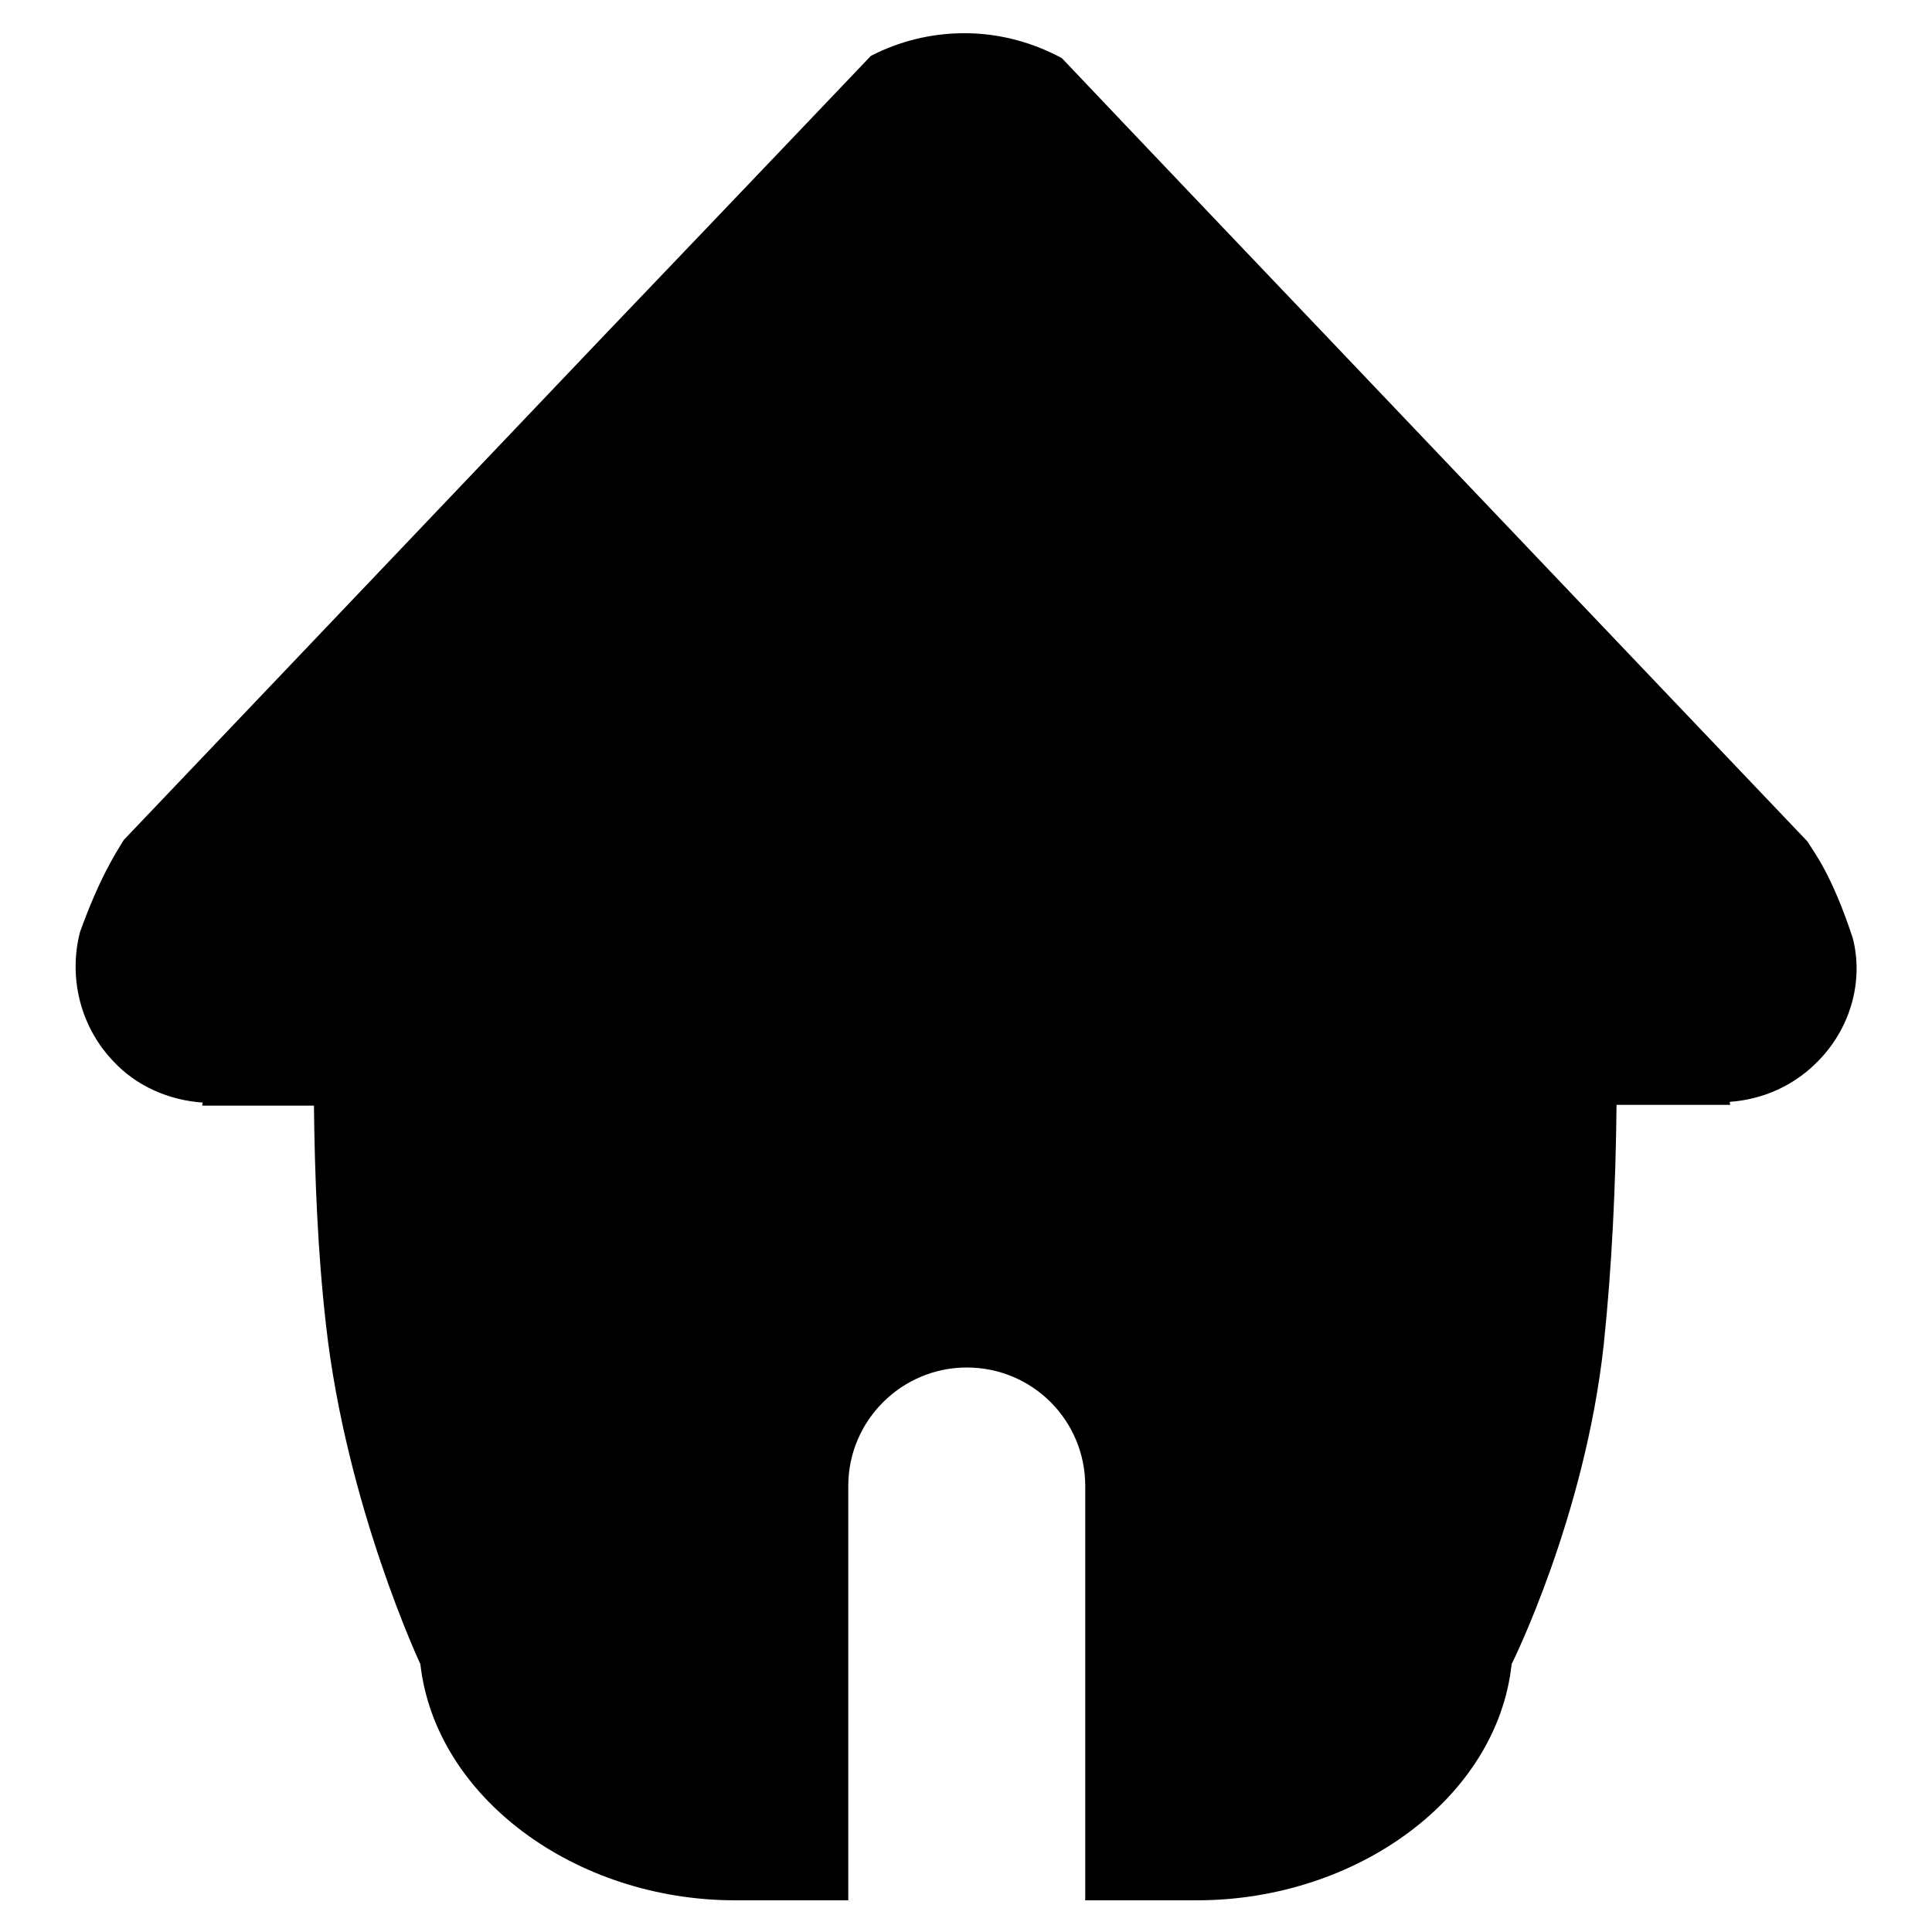 <?xml version="1.0" encoding="utf-8"?>
<!-- Svg Vector Icons : http://www.onlinewebfonts.com/icon -->
<!DOCTYPE svg PUBLIC "-//W3C//DTD SVG 1.1//EN" "http://www.w3.org/Graphics/SVG/1.1/DTD/svg11.dtd">
<svg version="1.1" xmlns="http://www.w3.org/2000/svg" xmlns:xlink="http://www.w3.org/1999/xlink" x="0px" y="0px" viewBox="0 0 256 256" enable-background="new 0 0 256 256" xml:space="preserve">
<g><g><path fill="#000000" d="M241.1,140.4c-3.3,3.5-7.6,5.3-11.9,5.6c0,0.1,0,0.3,0.1,0.4h-15.1c-0.1,10.3-0.6,21.4-1.7,31.8c-2.5,22.9-12.2,42.3-12.2,42.3c-1.9,17.7-20.5,31.3-41.7,31.3h-14.8v-54.9c0-8.7-7-15.7-15.7-15.7c-8.6,0-15.7,7-15.7,15.7v54.9H97.4c-21.1,0-39.7-13.6-41.7-31.3c0,0-9.8-20.9-12.5-44.9c-1.1-9.6-1.5-19.7-1.6-29.1H26.8c0-0.1,0-0.3,0.1-0.4c-4.4-0.3-8.8-2.1-12-5.6c-4.4-4.7-5.8-11.2-4.3-17c2.6-7.2,4.7-10.4,5.8-12.2c0,0,38.1-40,63.5-66.7c17.6-18.4,35.5-37.2,35.5-37.2c3.7-1.9,7.9-3,12.4-3c4.6,0,9,1.2,12.9,3.3c0,0,10.8,11.4,35.2,37c25.5,26.8,63.6,66.8,63.6,66.8c0.9,1.5,3.2,4.3,6,12.8C246.9,129.7,245.4,135.9,241.1,140.4z"/></g></g>
</svg>